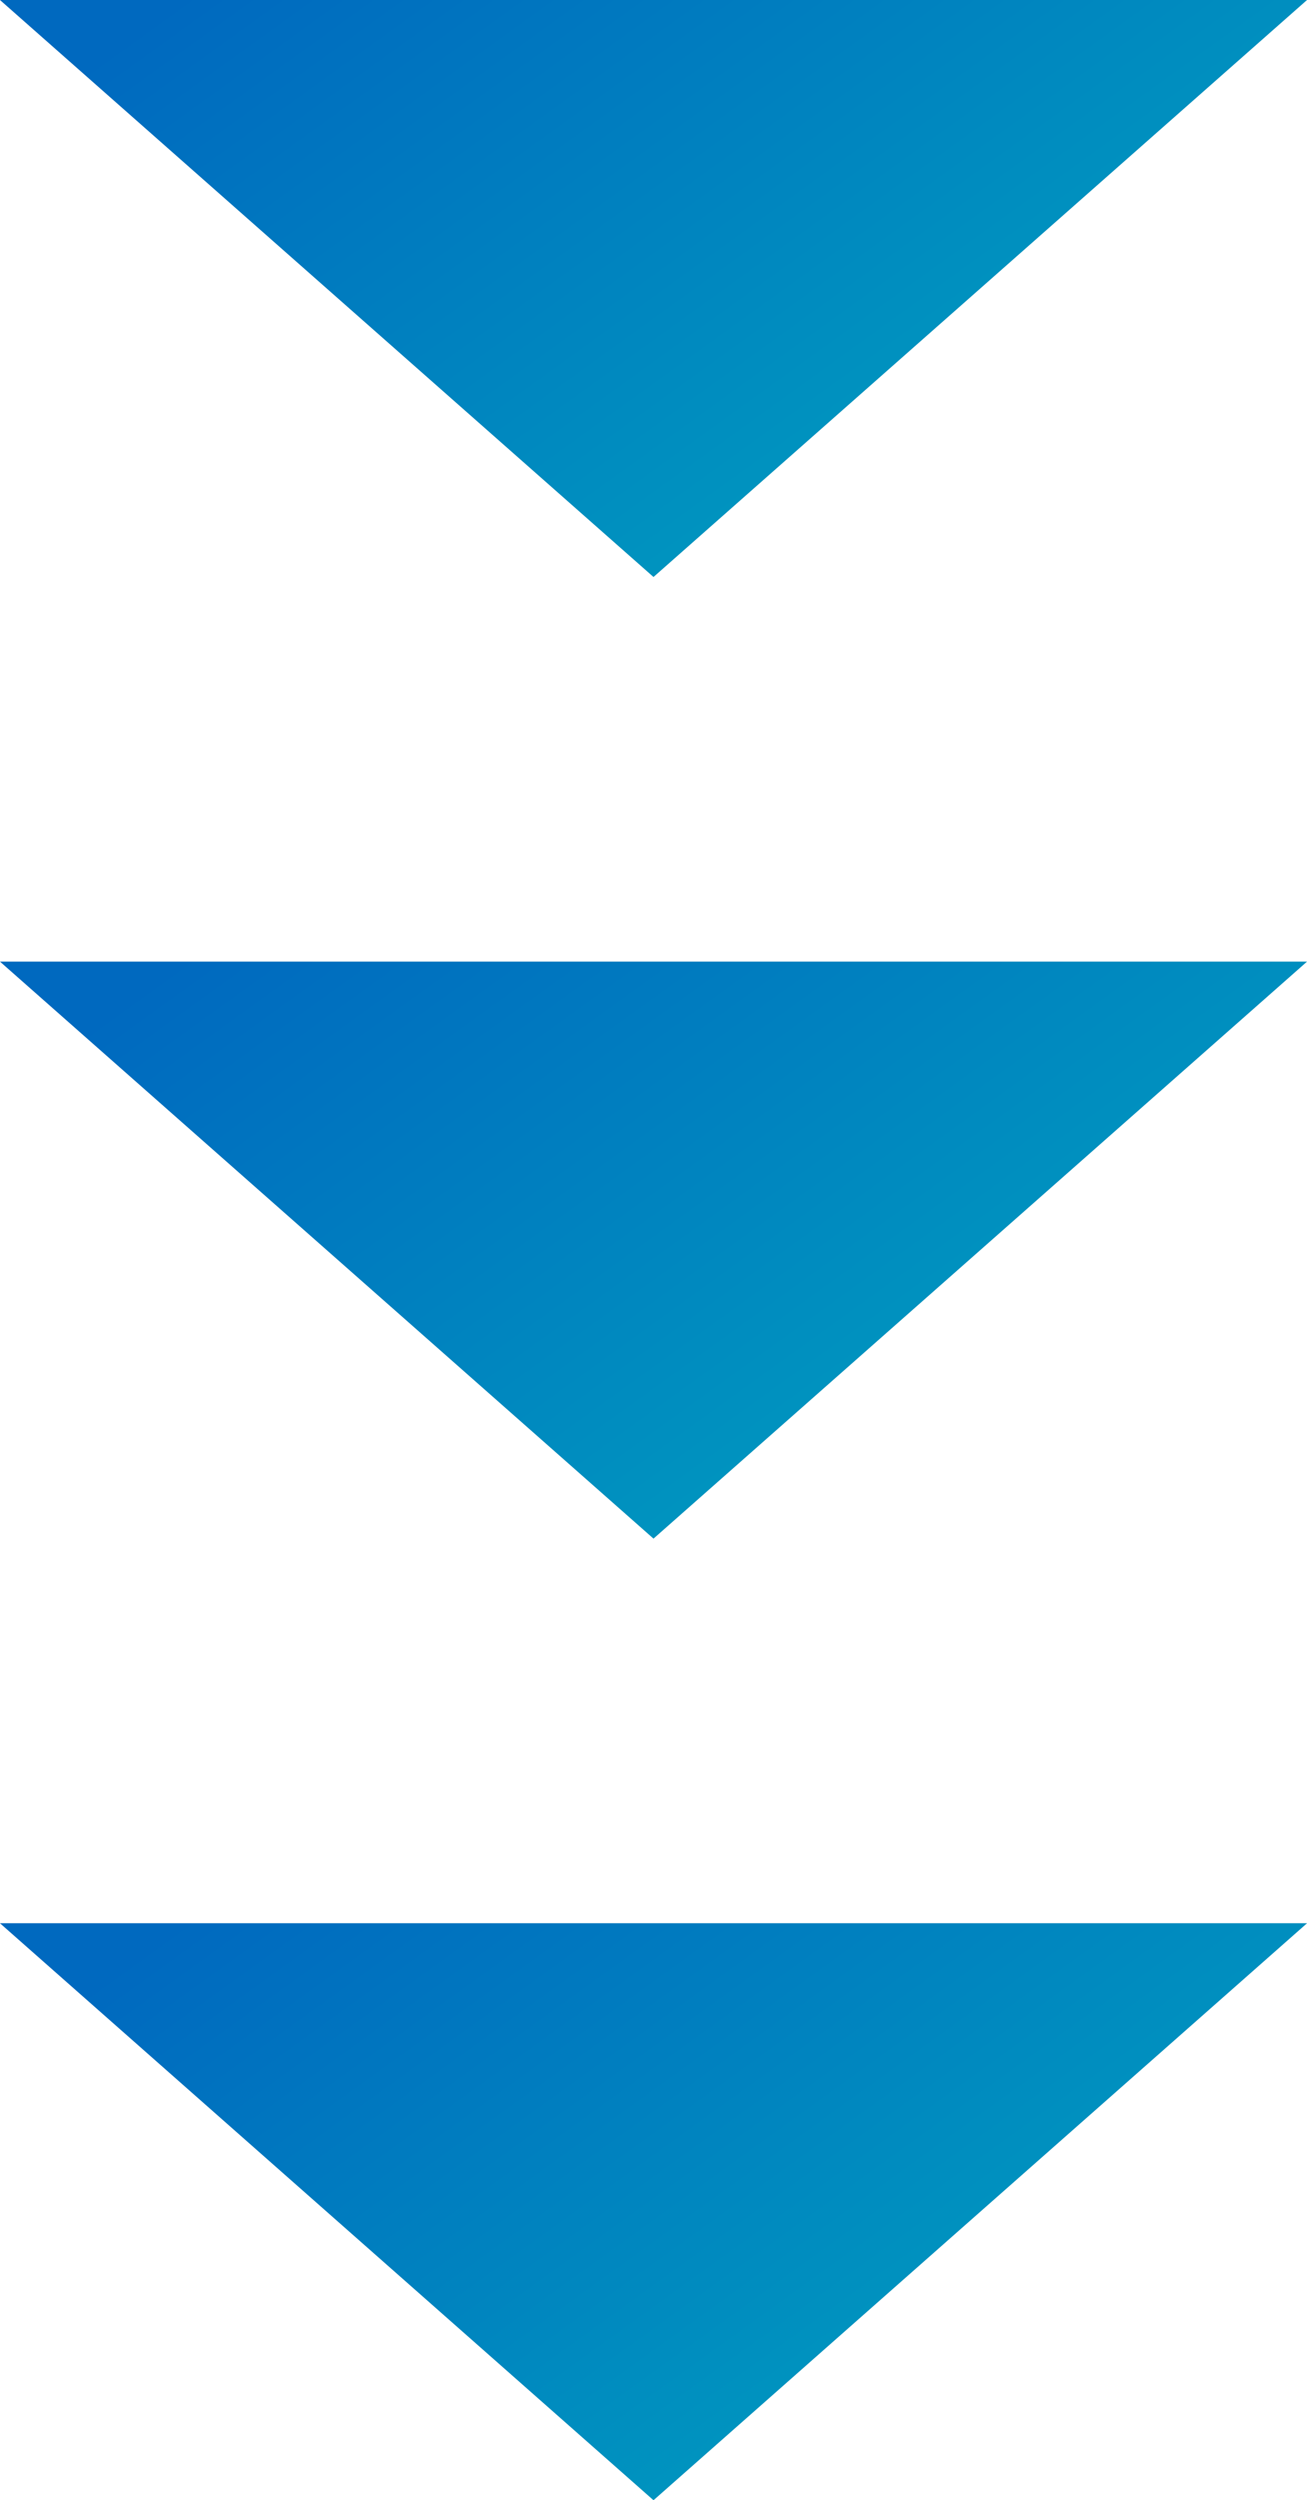 <svg width="34" height="65" viewBox="0 0 34 65" fill="none" xmlns="http://www.w3.org/2000/svg">
<path d="M17 15L6.55671e-07 4.21161e-07L34 1.90735e-06L17 15Z" fill="#D9D9D9"/>
<path d="M17 15L6.55671e-07 4.21161e-07L34 1.90735e-06L17 15Z" fill="url(#paint0_linear_879_6928)"/>
<path d="M17 40L6.55671e-07 25L34 25L17 40Z" fill="#D9D9D9"/>
<path d="M17 40L6.55671e-07 25L34 25L17 40Z" fill="url(#paint1_linear_879_6928)"/>
<path d="M17 65L6.55671e-07 50L34 50L17 65Z" fill="#D9D9D9"/>
<path d="M17 65L6.55671e-07 50L34 50L17 65Z" fill="url(#paint2_linear_879_6928)"/>
<defs>
<linearGradient id="paint0_linear_879_6928" x1="36.63" y1="13" x2="19.507" y2="-10.726" gradientUnits="userSpaceOnUse">
<stop stop-color="#00A9BF"/>
<stop offset="1" stop-color="#0069BF"/>
</linearGradient>
<linearGradient id="paint1_linear_879_6928" x1="36.63" y1="38" x2="19.507" y2="14.274" gradientUnits="userSpaceOnUse">
<stop stop-color="#00A9BF"/>
<stop offset="1" stop-color="#0069BF"/>
</linearGradient>
<linearGradient id="paint2_linear_879_6928" x1="36.63" y1="63" x2="19.507" y2="39.274" gradientUnits="userSpaceOnUse">
<stop stop-color="#00A9BF"/>
<stop offset="1" stop-color="#0069BF"/>
</linearGradient>
</defs>
</svg>
